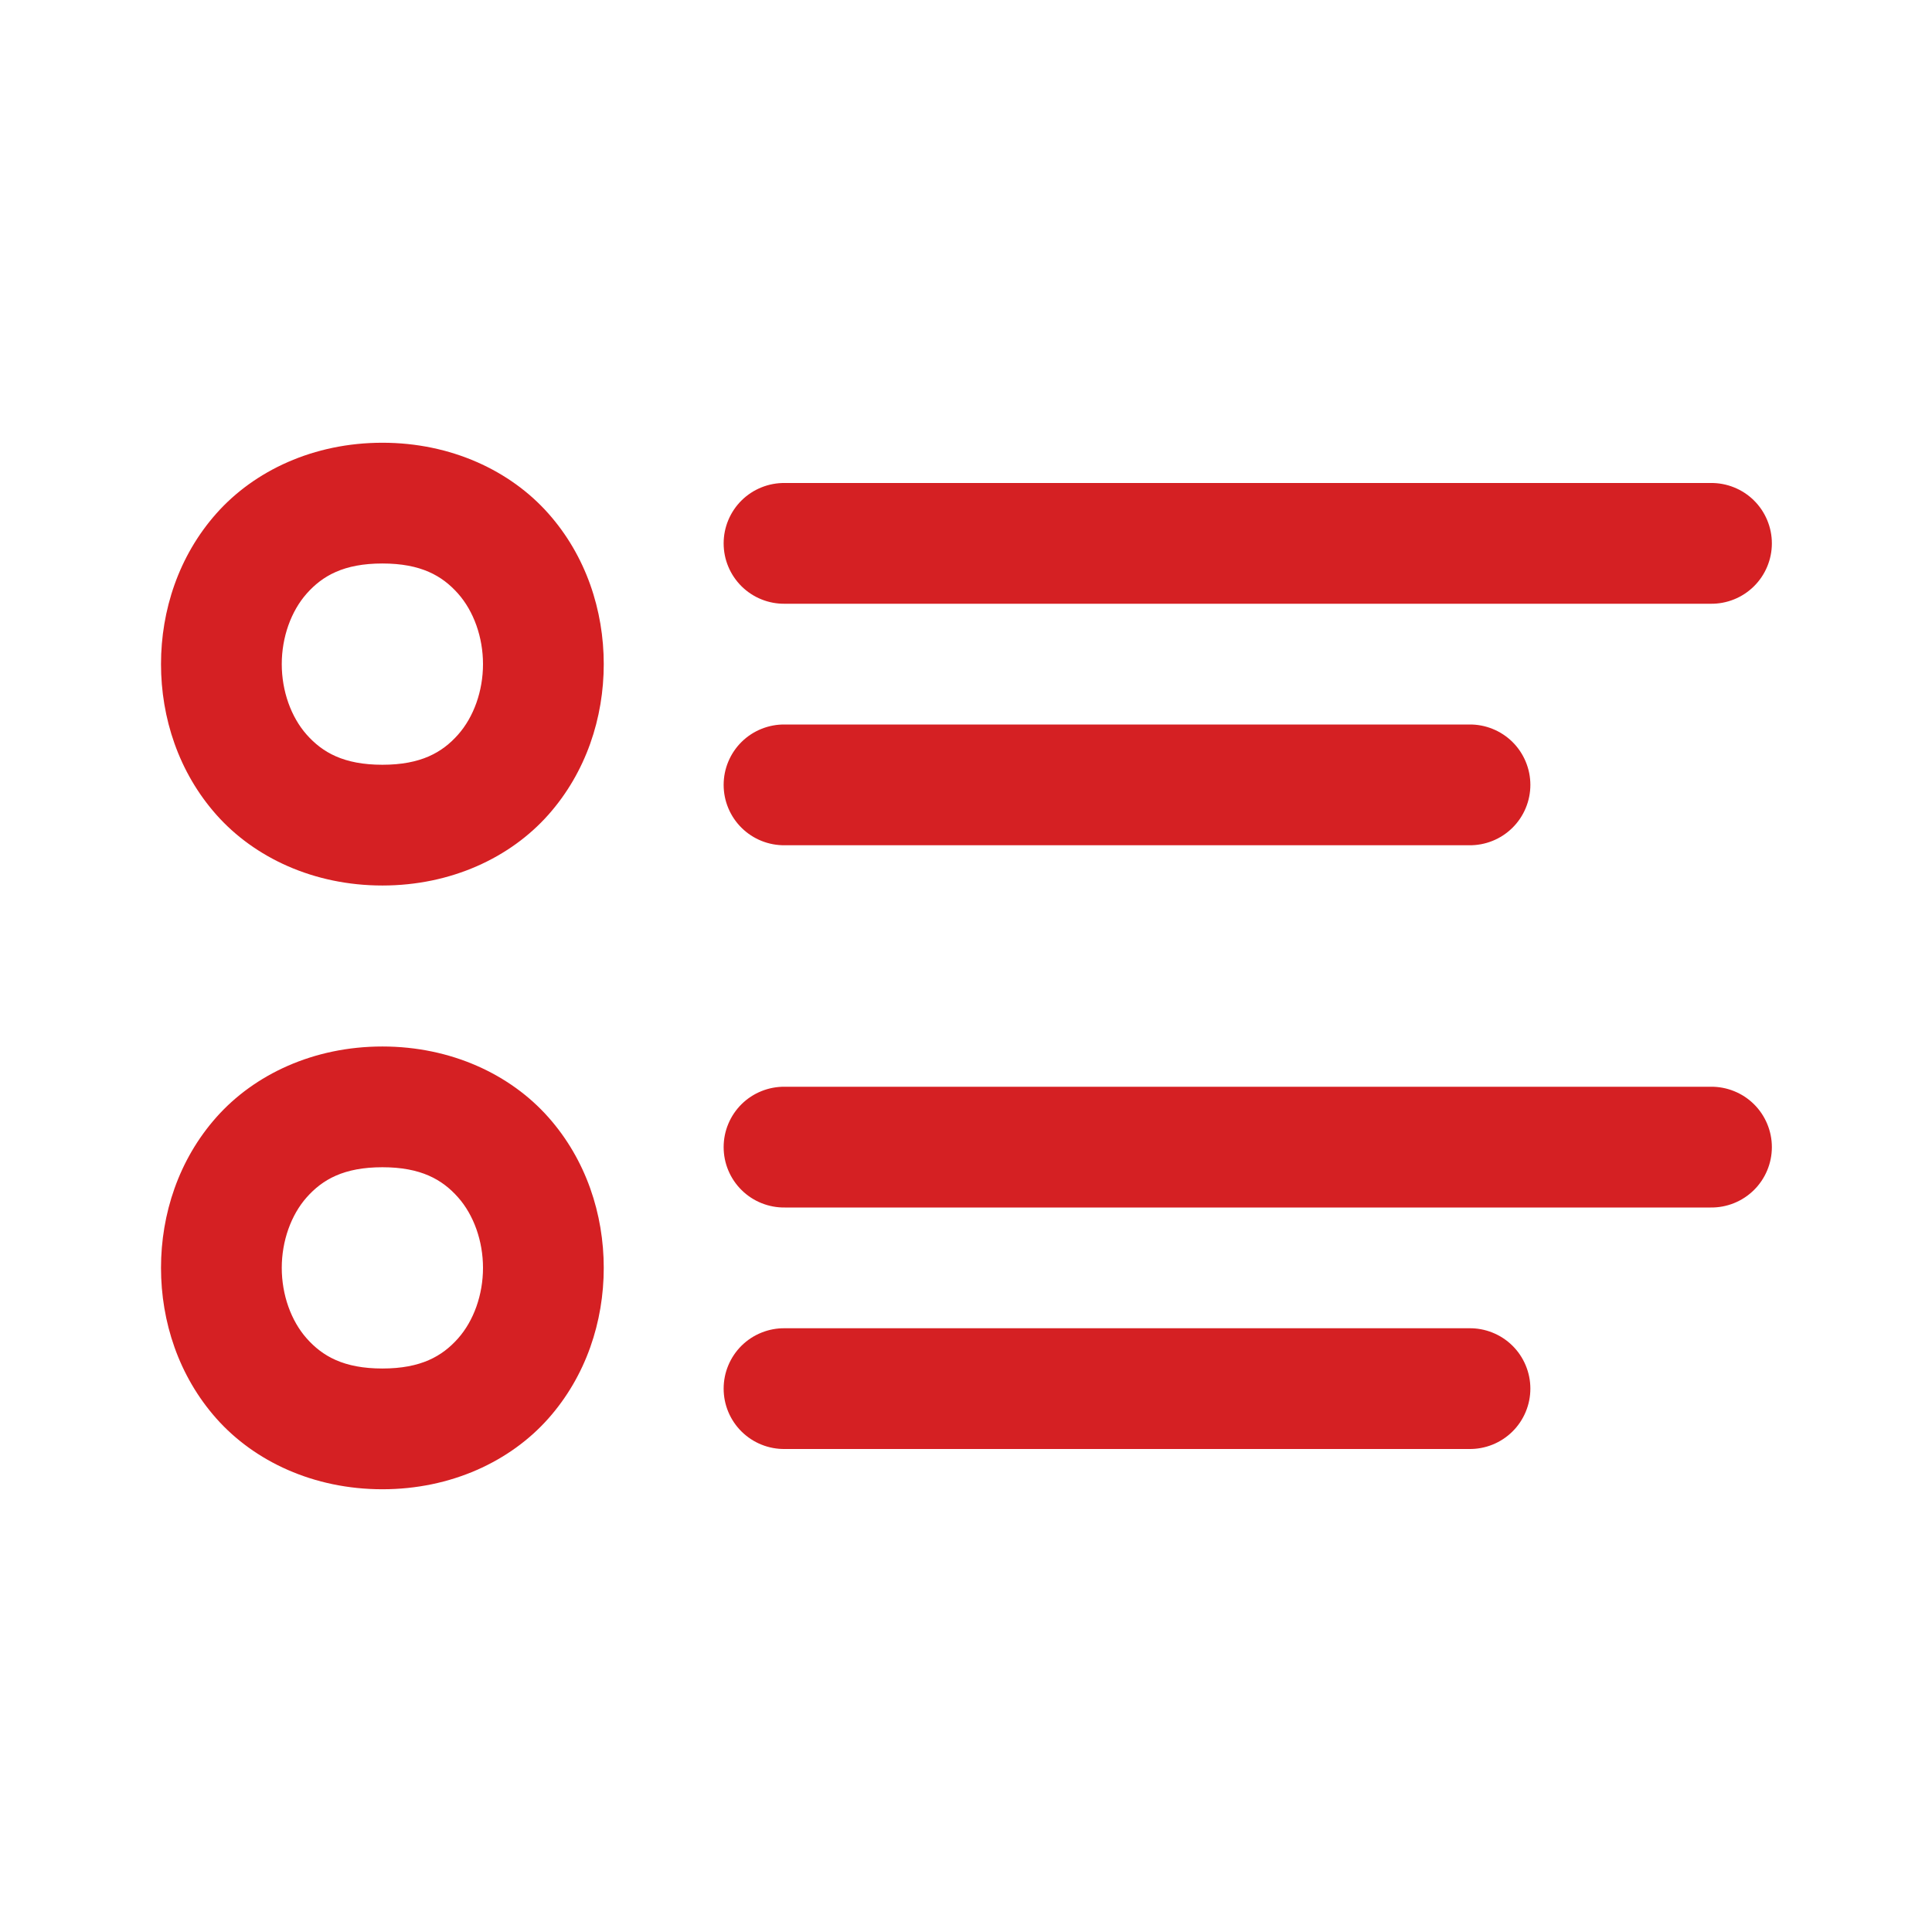 <svg width="86" height="86" viewBox="0 0 86 86" fill="none" xmlns="http://www.w3.org/2000/svg">
<path d="M17.021 19.708C13.96 19.708 11.324 20.953 9.637 22.851C7.95 24.748 7.167 27.174 7.167 29.562C7.167 31.951 7.95 34.376 9.637 36.274C11.324 38.172 13.96 39.417 17.021 39.417C20.082 39.417 22.718 38.172 24.404 36.274C26.091 34.376 26.875 31.951 26.875 29.562C26.875 27.174 26.091 24.748 24.404 22.851C22.718 20.953 20.082 19.708 17.021 19.708ZM34.938 21.5C34.581 21.495 34.228 21.561 33.897 21.694C33.567 21.826 33.266 22.023 33.012 22.273C32.759 22.523 32.557 22.822 32.42 23.15C32.282 23.479 32.212 23.831 32.212 24.187C32.212 24.544 32.282 24.896 32.42 25.225C32.557 25.553 32.759 25.851 33.012 26.101C33.266 26.351 33.567 26.549 33.897 26.681C34.228 26.814 34.581 26.88 34.938 26.875H76.146C76.502 26.88 76.856 26.814 77.186 26.681C77.516 26.549 77.817 26.351 78.071 26.101C78.325 25.851 78.526 25.553 78.663 25.225C78.801 24.896 78.872 24.544 78.872 24.187C78.872 23.831 78.801 23.479 78.663 23.15C78.526 22.822 78.325 22.523 78.071 22.273C77.817 22.023 77.516 21.826 77.186 21.694C76.856 21.561 76.502 21.495 76.146 21.5H34.938ZM17.021 25.083C18.738 25.083 19.685 25.63 20.387 26.42C21.089 27.21 21.5 28.368 21.5 29.562C21.5 30.757 21.089 31.915 20.387 32.705C19.685 33.495 18.738 34.042 17.021 34.042C15.304 34.042 14.356 33.495 13.654 32.705C12.953 31.915 12.542 30.757 12.542 29.562C12.542 28.368 12.953 27.21 13.654 26.42C14.356 25.63 15.304 25.083 17.021 25.083ZM34.938 32.25C34.581 32.245 34.228 32.311 33.897 32.444C33.567 32.576 33.266 32.773 33.012 33.023C32.759 33.273 32.557 33.572 32.42 33.9C32.282 34.229 32.212 34.581 32.212 34.937C32.212 35.294 32.282 35.646 32.42 35.975C32.557 36.303 32.759 36.601 33.012 36.851C33.266 37.101 33.567 37.299 33.897 37.431C34.228 37.564 34.581 37.63 34.938 37.625H65.396C65.752 37.63 66.106 37.564 66.436 37.431C66.766 37.299 67.067 37.101 67.321 36.851C67.575 36.601 67.776 36.303 67.913 35.975C68.051 35.646 68.122 35.294 68.122 34.937C68.122 34.581 68.051 34.229 67.913 33.9C67.776 33.572 67.575 33.273 67.321 33.023C67.067 32.773 66.766 32.576 66.436 32.444C66.106 32.311 65.752 32.245 65.396 32.25H34.938ZM17.021 46.583C13.96 46.583 11.324 47.828 9.637 49.726C7.95 51.623 7.167 54.048 7.167 56.437C7.167 58.826 7.95 61.251 9.637 63.149C11.324 65.047 13.96 66.292 17.021 66.292C20.082 66.292 22.718 65.047 24.404 63.149C26.091 61.251 26.875 58.826 26.875 56.437C26.875 54.048 26.091 51.623 24.404 49.726C22.718 47.828 20.082 46.583 17.021 46.583ZM34.938 48.375C34.581 48.37 34.228 48.436 33.897 48.569C33.567 48.701 33.266 48.898 33.012 49.148C32.759 49.398 32.557 49.697 32.42 50.025C32.282 50.354 32.212 50.706 32.212 51.062C32.212 51.419 32.282 51.771 32.42 52.1C32.557 52.428 32.759 52.726 33.012 52.976C33.266 53.226 33.567 53.424 33.897 53.556C34.228 53.689 34.581 53.755 34.938 53.75H76.146C76.502 53.755 76.856 53.689 77.186 53.556C77.516 53.424 77.817 53.226 78.071 52.976C78.325 52.726 78.526 52.428 78.663 52.1C78.801 51.771 78.872 51.419 78.872 51.062C78.872 50.706 78.801 50.354 78.663 50.025C78.526 49.697 78.325 49.398 78.071 49.148C77.817 48.898 77.516 48.701 77.186 48.569C76.856 48.436 76.502 48.37 76.146 48.375H34.938ZM17.021 51.958C18.738 51.958 19.685 52.505 20.387 53.295C21.089 54.085 21.5 55.243 21.5 56.437C21.5 57.632 21.089 58.79 20.387 59.58C19.685 60.37 18.738 60.917 17.021 60.917C15.304 60.917 14.356 60.37 13.654 59.58C12.953 58.79 12.542 57.632 12.542 56.437C12.542 55.243 12.953 54.085 13.654 53.295C14.356 52.505 15.304 51.958 17.021 51.958ZM34.938 59.125C34.581 59.12 34.228 59.186 33.897 59.319C33.567 59.451 33.266 59.648 33.012 59.898C32.759 60.148 32.557 60.447 32.42 60.775C32.282 61.104 32.212 61.456 32.212 61.812C32.212 62.169 32.282 62.521 32.42 62.85C32.557 63.178 32.759 63.476 33.012 63.726C33.266 63.976 33.567 64.174 33.897 64.306C34.228 64.439 34.581 64.505 34.938 64.5H65.396C65.752 64.505 66.106 64.439 66.436 64.306C66.766 64.174 67.067 63.976 67.321 63.726C67.575 63.476 67.776 63.178 67.913 62.85C68.051 62.521 68.122 62.169 68.122 61.812C68.122 61.456 68.051 61.104 67.913 60.775C67.776 60.447 67.575 60.148 67.321 59.898C67.067 59.648 66.766 59.451 66.436 59.319C66.106 59.186 65.752 59.12 65.396 59.125H34.938Z" fill="#D52023"/>
</svg>
